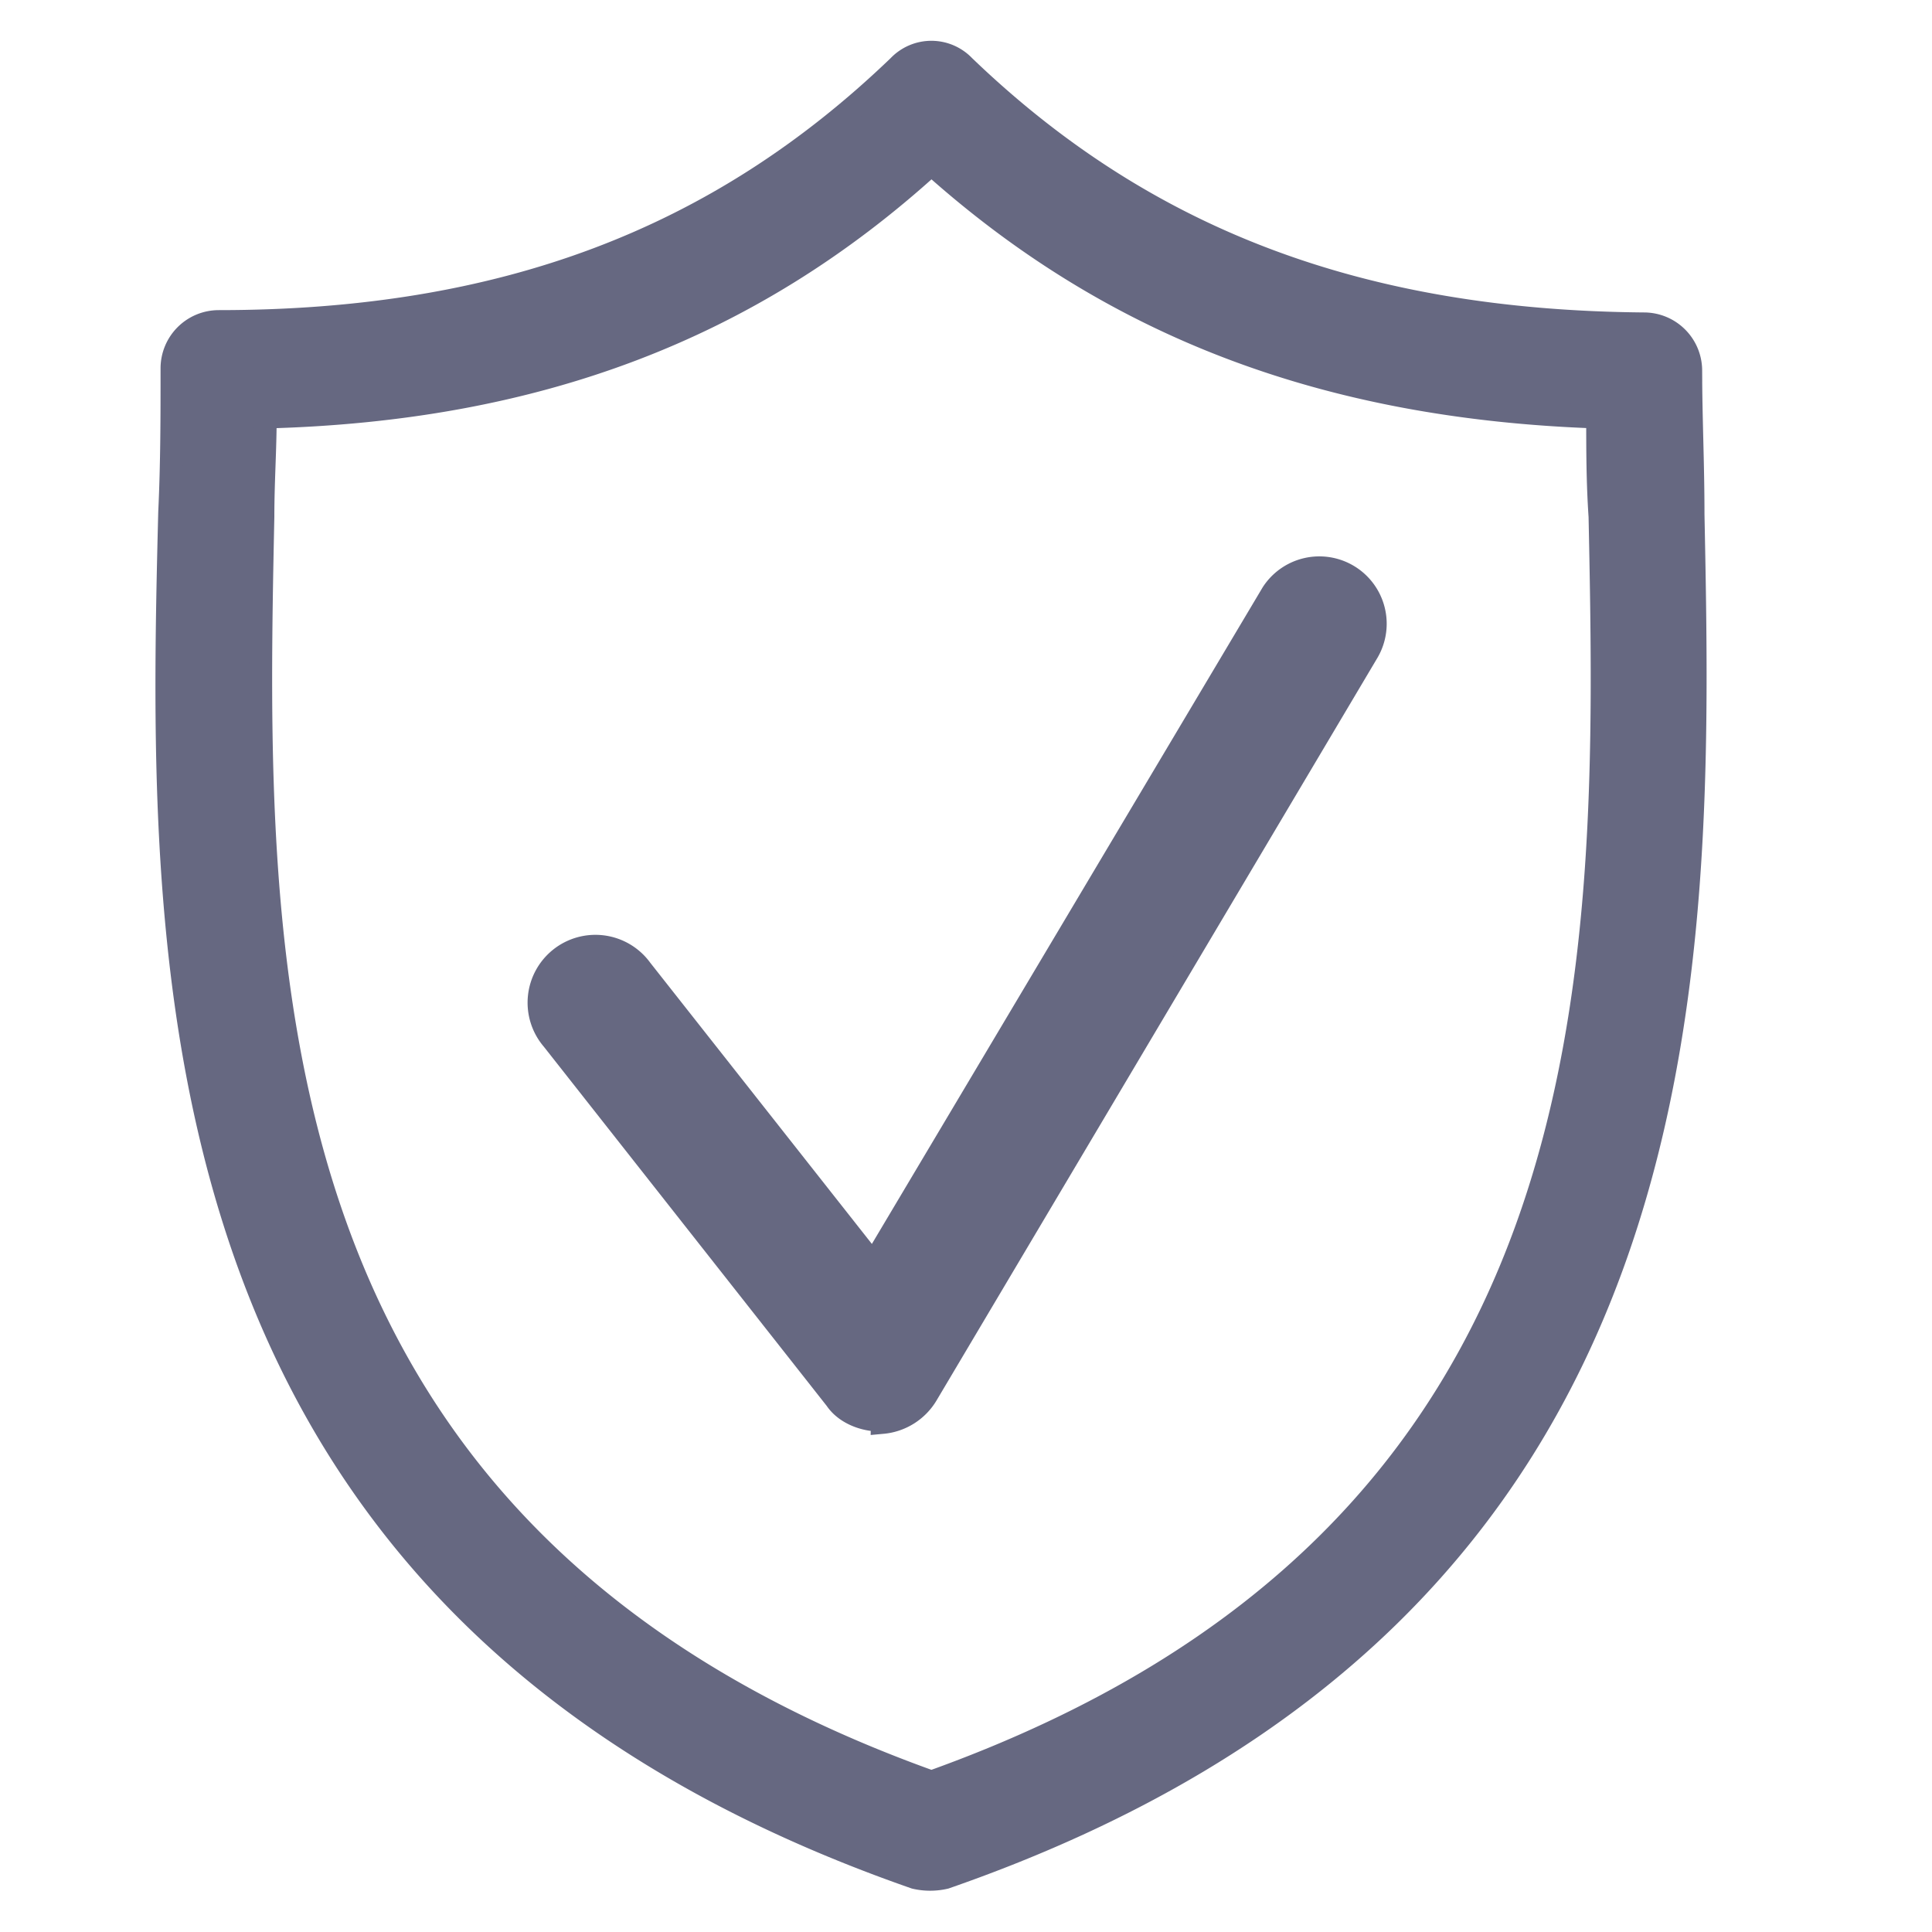 <svg id="ef9a7803-3d82-4e15-a873-f42d4ddca212" data-name="Calque 1" xmlns="http://www.w3.org/2000/svg" xmlns:xlink="http://www.w3.org/1999/xlink" viewBox="0 0 500.03 500.03"><defs><clipPath id="9f2171ae-4307-4e22-992b-94ffb724b1b5"><rect x="35.51" y="5.73" width="411.65" height="488.57" style="fill:none"/></clipPath></defs><title>SECU</title><g style="clip-path:url(#9f2171ae-4307-4e22-992b-94ffb724b1b5)"><path d="M68,133.73c0-9,.6-17.43.6-25.84,70.31-1.8,125.6-22.83,172.47-65.5,46.88,42.06,102.16,63.1,172.47,65.5,0,8.41,0,16.83.61,25.84,2.4,117.79,4.8,263.82-173.08,327.52C63.15,397.55,65.56,250.92,68,133.73M236.83,485.89a17.17,17.17,0,0,0,7.81,0c198.91-69.11,195.91-233.17,193.5-352.76,0-13.22-.6-25.24-.6-37.26a12.06,12.06,0,0,0-12-12c-73.31-.6-129.2-21.63-176.07-66.7a11.62,11.62,0,0,0-16.83,0c-46.88,45.07-102.76,66.1-176.08,66.1a12.06,12.06,0,0,0-12,12c0,12,0,24.64-.6,37.26-3,120.19-5.41,284.25,192.91,353.36" style="fill:#666881"/></g><g style="clip-path:url(#9f2171ae-4307-4e22-992b-94ffb724b1b5)"><path d="M68,133.73c0-9,.6-17.43.6-25.84,70.31-1.8,125.6-22.83,172.47-65.5,46.88,42.06,102.16,63.1,172.47,65.5,0,8.41,0,16.83.61,25.84,2.4,117.79,4.8,263.82-173.08,327.52C63.15,397.55,65.56,250.92,68,133.73ZM236.83,485.89a17.17,17.17,0,0,0,7.81,0c198.91-69.11,195.91-233.17,193.5-352.76,0-13.22-.6-25.24-.6-37.26a12.06,12.06,0,0,0-12-12c-73.31-.6-129.2-21.63-176.07-66.7a11.62,11.62,0,0,0-16.83,0c-46.88,45.07-102.76,66.1-176.08,66.1a12.06,12.06,0,0,0-12,12c0,12,0,24.64-.6,37.26C40.92,252.72,38.51,416.78,236.83,485.89Z" style="fill:none;stroke:#666881;stroke-miterlimit:10;stroke-width:6.009px"/></g><g style="clip-path:url(#9f2171ae-4307-4e22-992b-94ffb724b1b5)"><path d="M227.81,367.5c-4.21,0-9-1.8-11.42-5.41L143.08,269a14.55,14.55,0,1,1,22.83-18L226,327.24,329.37,153.56a14.43,14.43,0,0,1,24.64,15L239.83,360.89a14.83,14.83,0,0,1-11.42,7.21.59.59,0,0,0-.6-.6" style="fill:#666881"/></g><g style="clip-path:url(#9f2171ae-4307-4e22-992b-94ffb724b1b5)"><path d="M227.81,367.5c-4.21,0-9-1.8-11.42-5.41L143.08,269a14.55,14.55,0,1,1,22.83-18L226,327.24,329.37,153.56a14.43,14.43,0,0,1,24.64,15L239.83,360.89a14.83,14.83,0,0,1-11.42,7.21A.59.59,0,0,0,227.81,367.5Z" style="fill:none;stroke:#666881;stroke-miterlimit:10;stroke-width:6.009px"/></g></svg>
